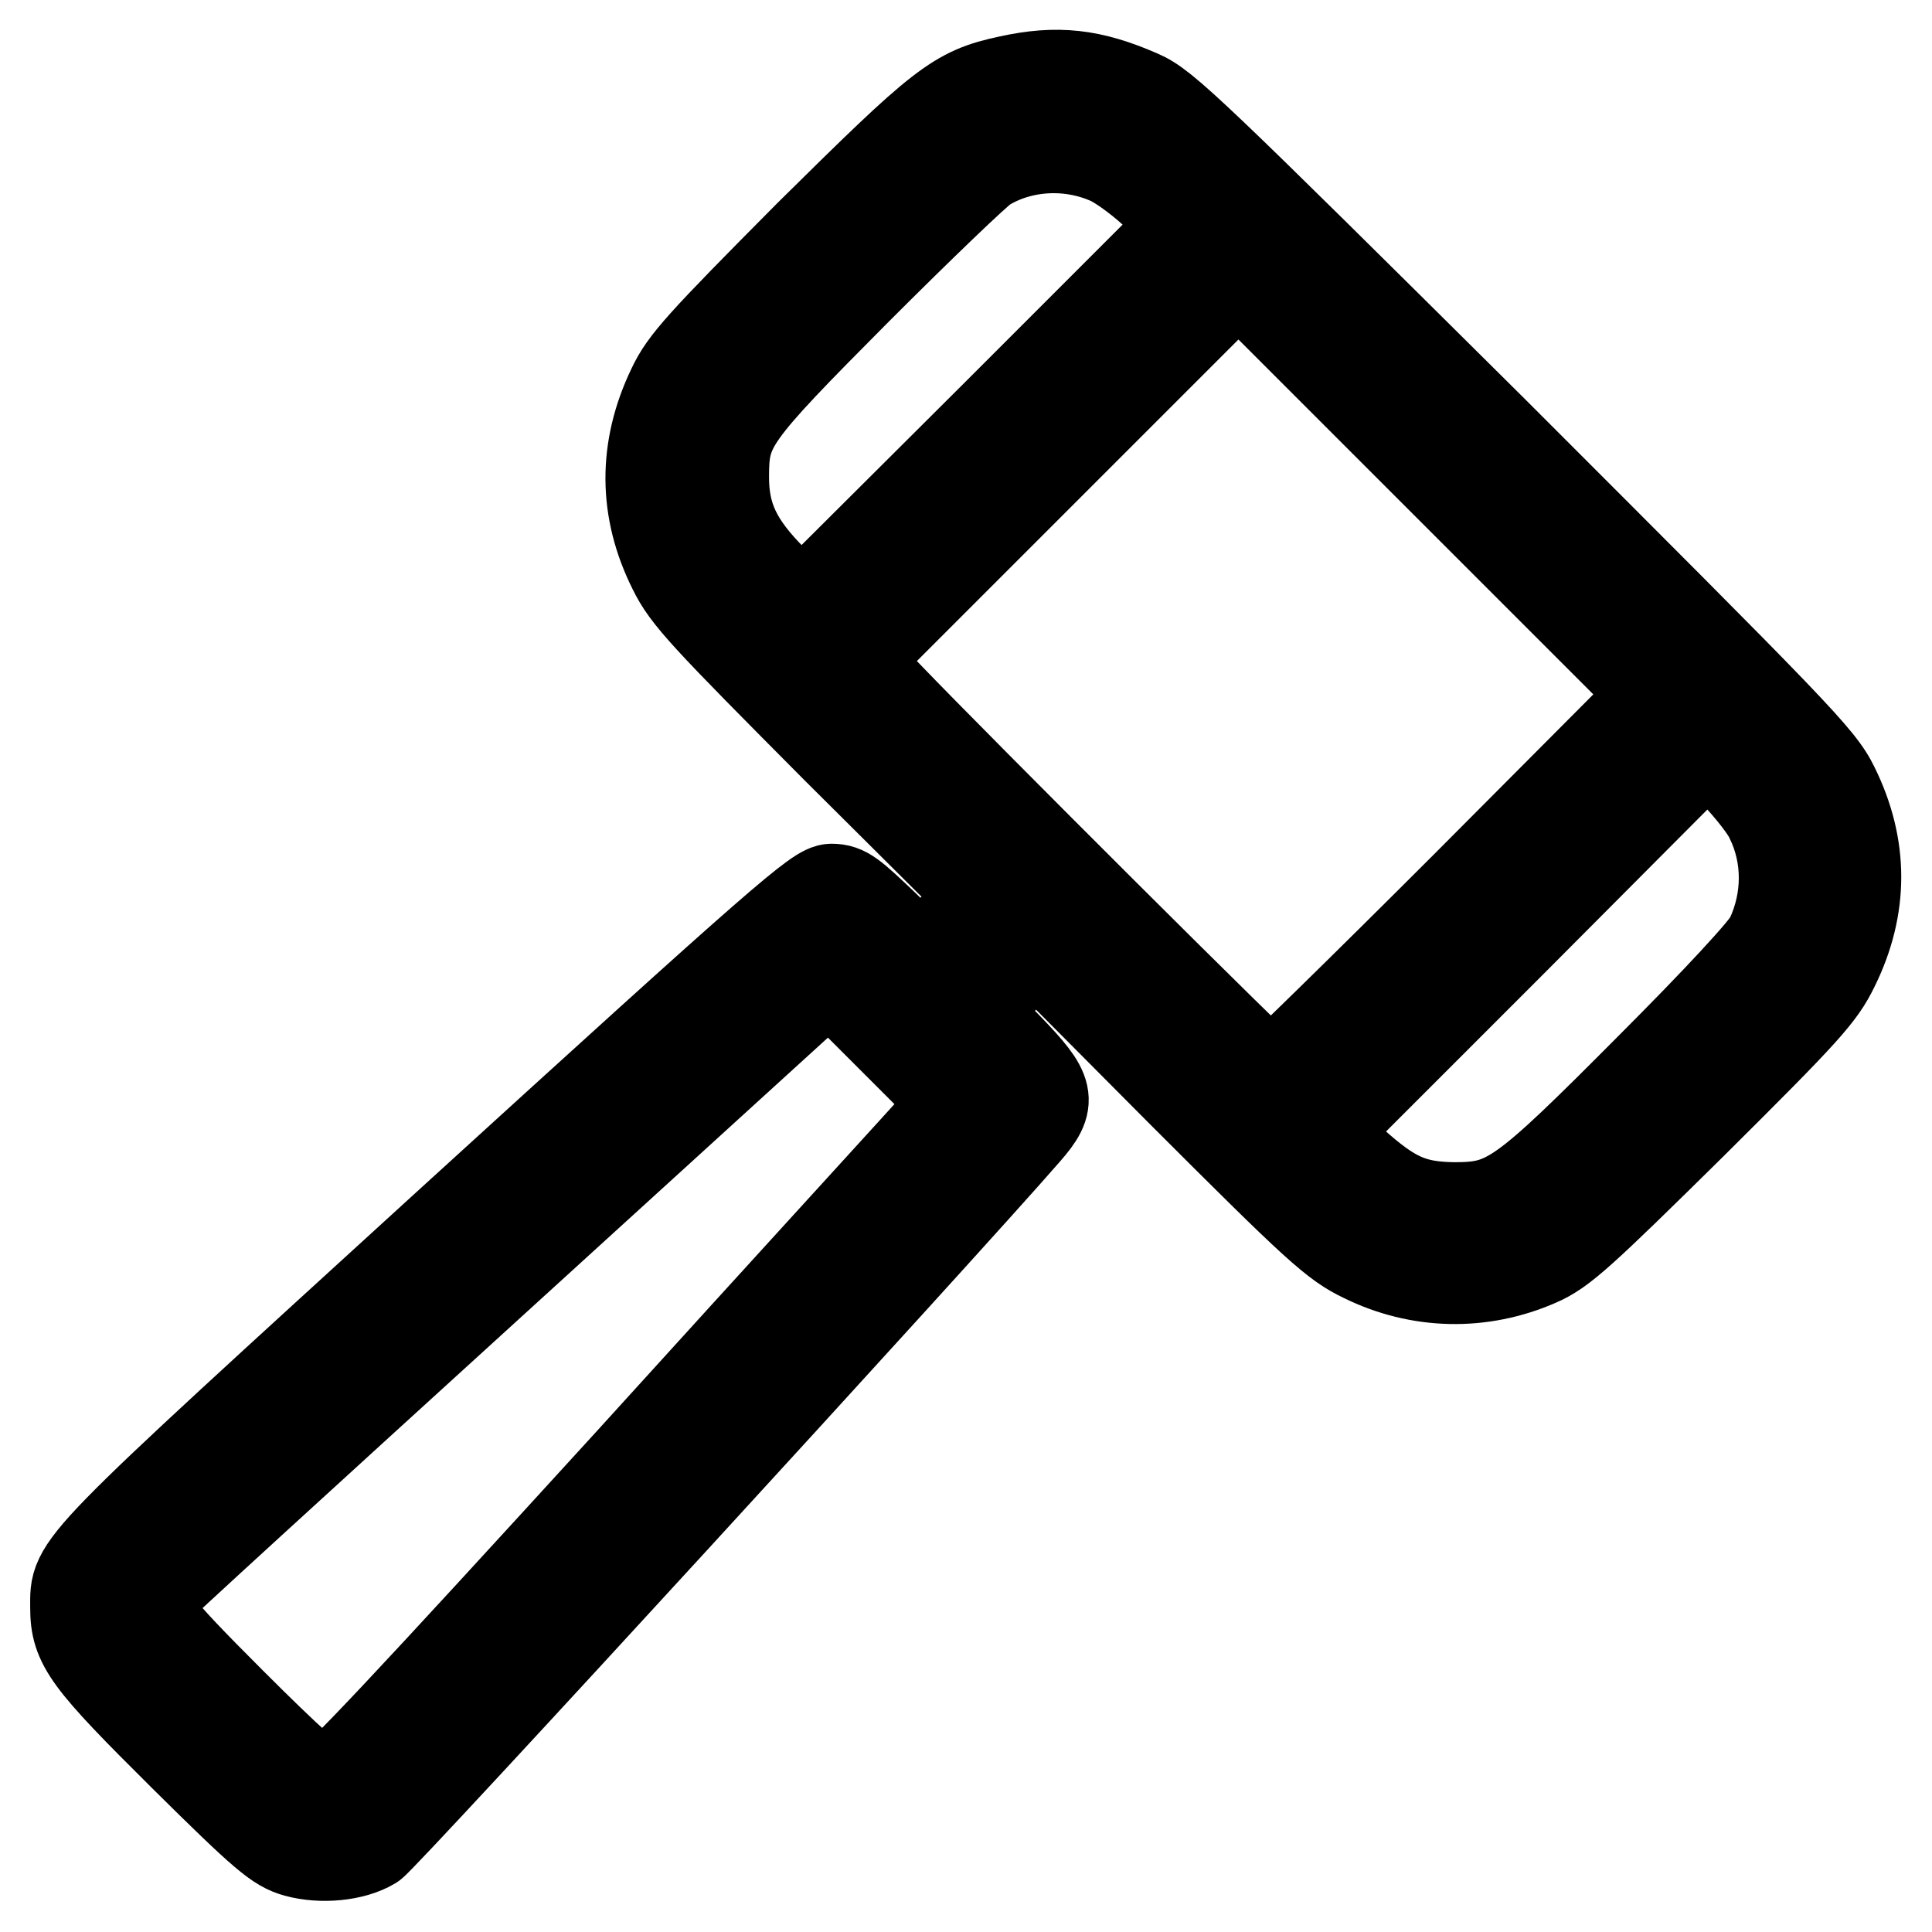 <?xml version="1.0" encoding="utf-8"?>
<!-- Svg Vector Icons : http://www.onlinewebfonts.com/icon -->
<!DOCTYPE svg PUBLIC "-//W3C//DTD SVG 1.1//EN" "http://www.w3.org/Graphics/SVG/1.1/DTD/svg11.dtd">
<svg version="1.1" xmlns="http://www.w3.org/2000/svg" xmlns:xlink="http://www.w3.org/1999/xlink" x="0px" y="0px" viewBox="0 0 256 256" enable-background="new 0 0 256 256" xml:space="preserve">
<g><g><g><path stroke-width="12" fill-opacity="0" stroke="#000000"  d="M133.7,10.7c-7,1.5-8.8,3-26.4,20.4C92.9,45.6,90.7,48,89.1,51.4c-3.9,8.1-3.8,16.2,0.1,24c1.8,3.7,4.2,6.2,21.7,23.8l19.7,19.6l-4.3,4.3l-4.3,4.3l-4.9-4.8c-4.2-4-5.1-4.8-6.9-4.8c-1.8,0-6.1,3.7-50,43.7c-51.5,47-50.2,45.6-50.2,51.5c0,4.9,1.5,6.9,14.4,19.7c10.7,10.6,12.4,12,14.9,12.7c3.3,0.9,7.5,0.5,10-1c1.4-0.8,76.2-82.4,86.6-94.4c3.6-4.1,3.3-5.3-2.4-11.2l-4.8-4.9l4.3-4.3l4.3-4.3l19.6,19.7c17.6,17.6,20,19.8,23.8,21.6c7.3,3.6,15.6,3.8,23.1,0.5c3.2-1.4,5.6-3.6,20.4-18.2c15.1-15,17-17.1,18.8-20.8c3.9-7.9,3.9-15.9,0-23.8c-1.9-3.9-4.9-6.9-45.3-47.3C157.9,17.5,154.3,14,151,12.6C144.6,9.8,140.1,9.3,133.7,10.7z M147.1,21.2c1.5,0.7,4.5,2.9,6.5,4.9l3.7,3.6l-25.5,25.5l-25.6,25.5l-3.8-3.8c-4.8-4.8-6.5-8.4-6.5-13.7c0-6.8,0.9-8,17.6-24.8c8.3-8.3,15.9-15.6,17-16.3C135.4,19.1,141.8,18.8,147.1,21.2z M194.3,117.4c-14,14-25.7,25.4-25.9,25.4c-0.5,0-41.3-40.7-50.9-50.7l-4.4-4.6l25.5-25.5l25.5-25.5l27.7,27.7l27.8,27.8L194.3,117.4z M234.6,108.5c2.4,4.9,2.4,10.7,0,15.8c-0.5,1.3-7.2,8.5-15.9,17.2c-17.2,17.3-18.9,18.5-26.1,18.5c-5.4-0.1-8.1-1.2-13.5-6.1l-4.2-3.7l25.7-25.7l25.7-25.8l3.6,3.7C232,104.6,234.1,107.3,234.6,108.5z M124.7,148.4c-1.2,1.4-19.8,21.7-41.3,45.4c-29.3,32.1-39.4,42.9-40.4,42.9c-0.9,0-4.7-3.4-12.4-11.1c-10.7-10.7-11.9-12.4-10.7-14.2c0.2-0.4,20.6-19,45.2-41.4l44.8-40.8l8.4,8.4l8.5,8.5L124.7,148.4z"/></g></g></g>
</svg>
